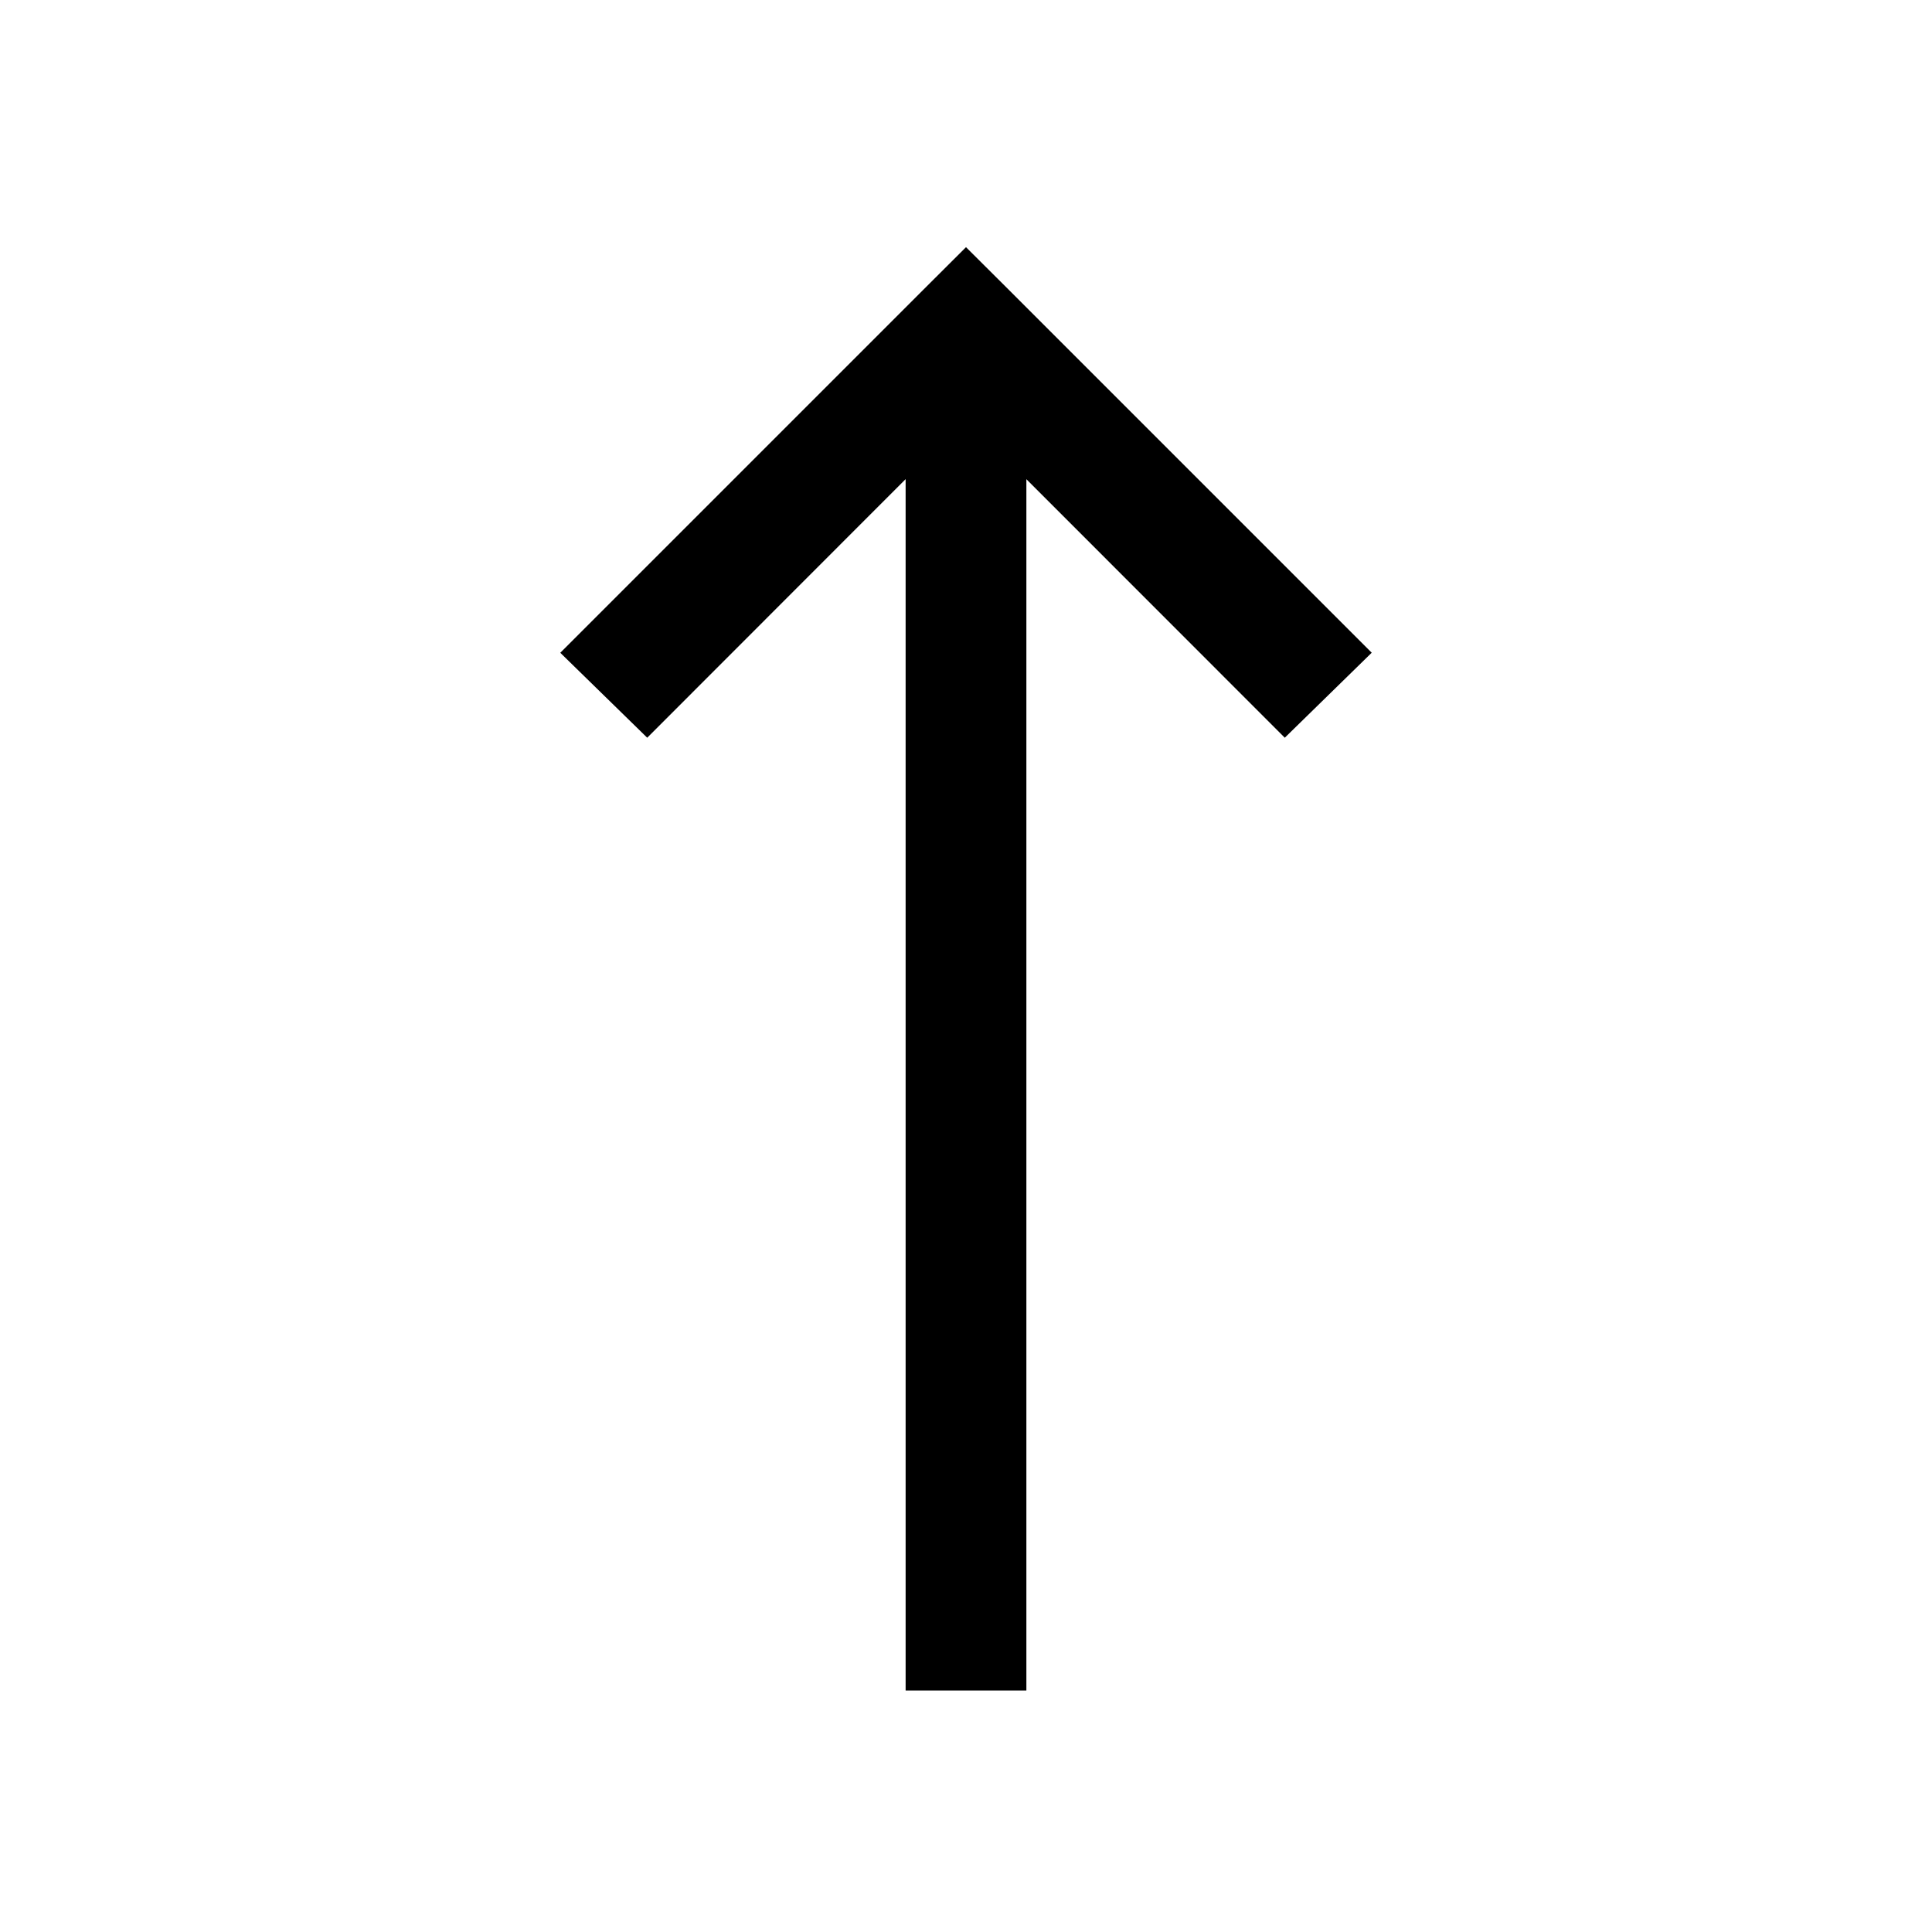 <?xml version="1.0" encoding="UTF-8"?> <svg xmlns="http://www.w3.org/2000/svg" width="32" height="32" viewBox="0 0 32 32" fill="none"> <path d="M16 4.094L15.28 4.812L9.28 10.812L10.72 12.219L15 7.936V28H17V7.937L21.28 12.219L22.72 10.811L16.72 4.811L16 4.094Z" fill="black"></path> </svg> 